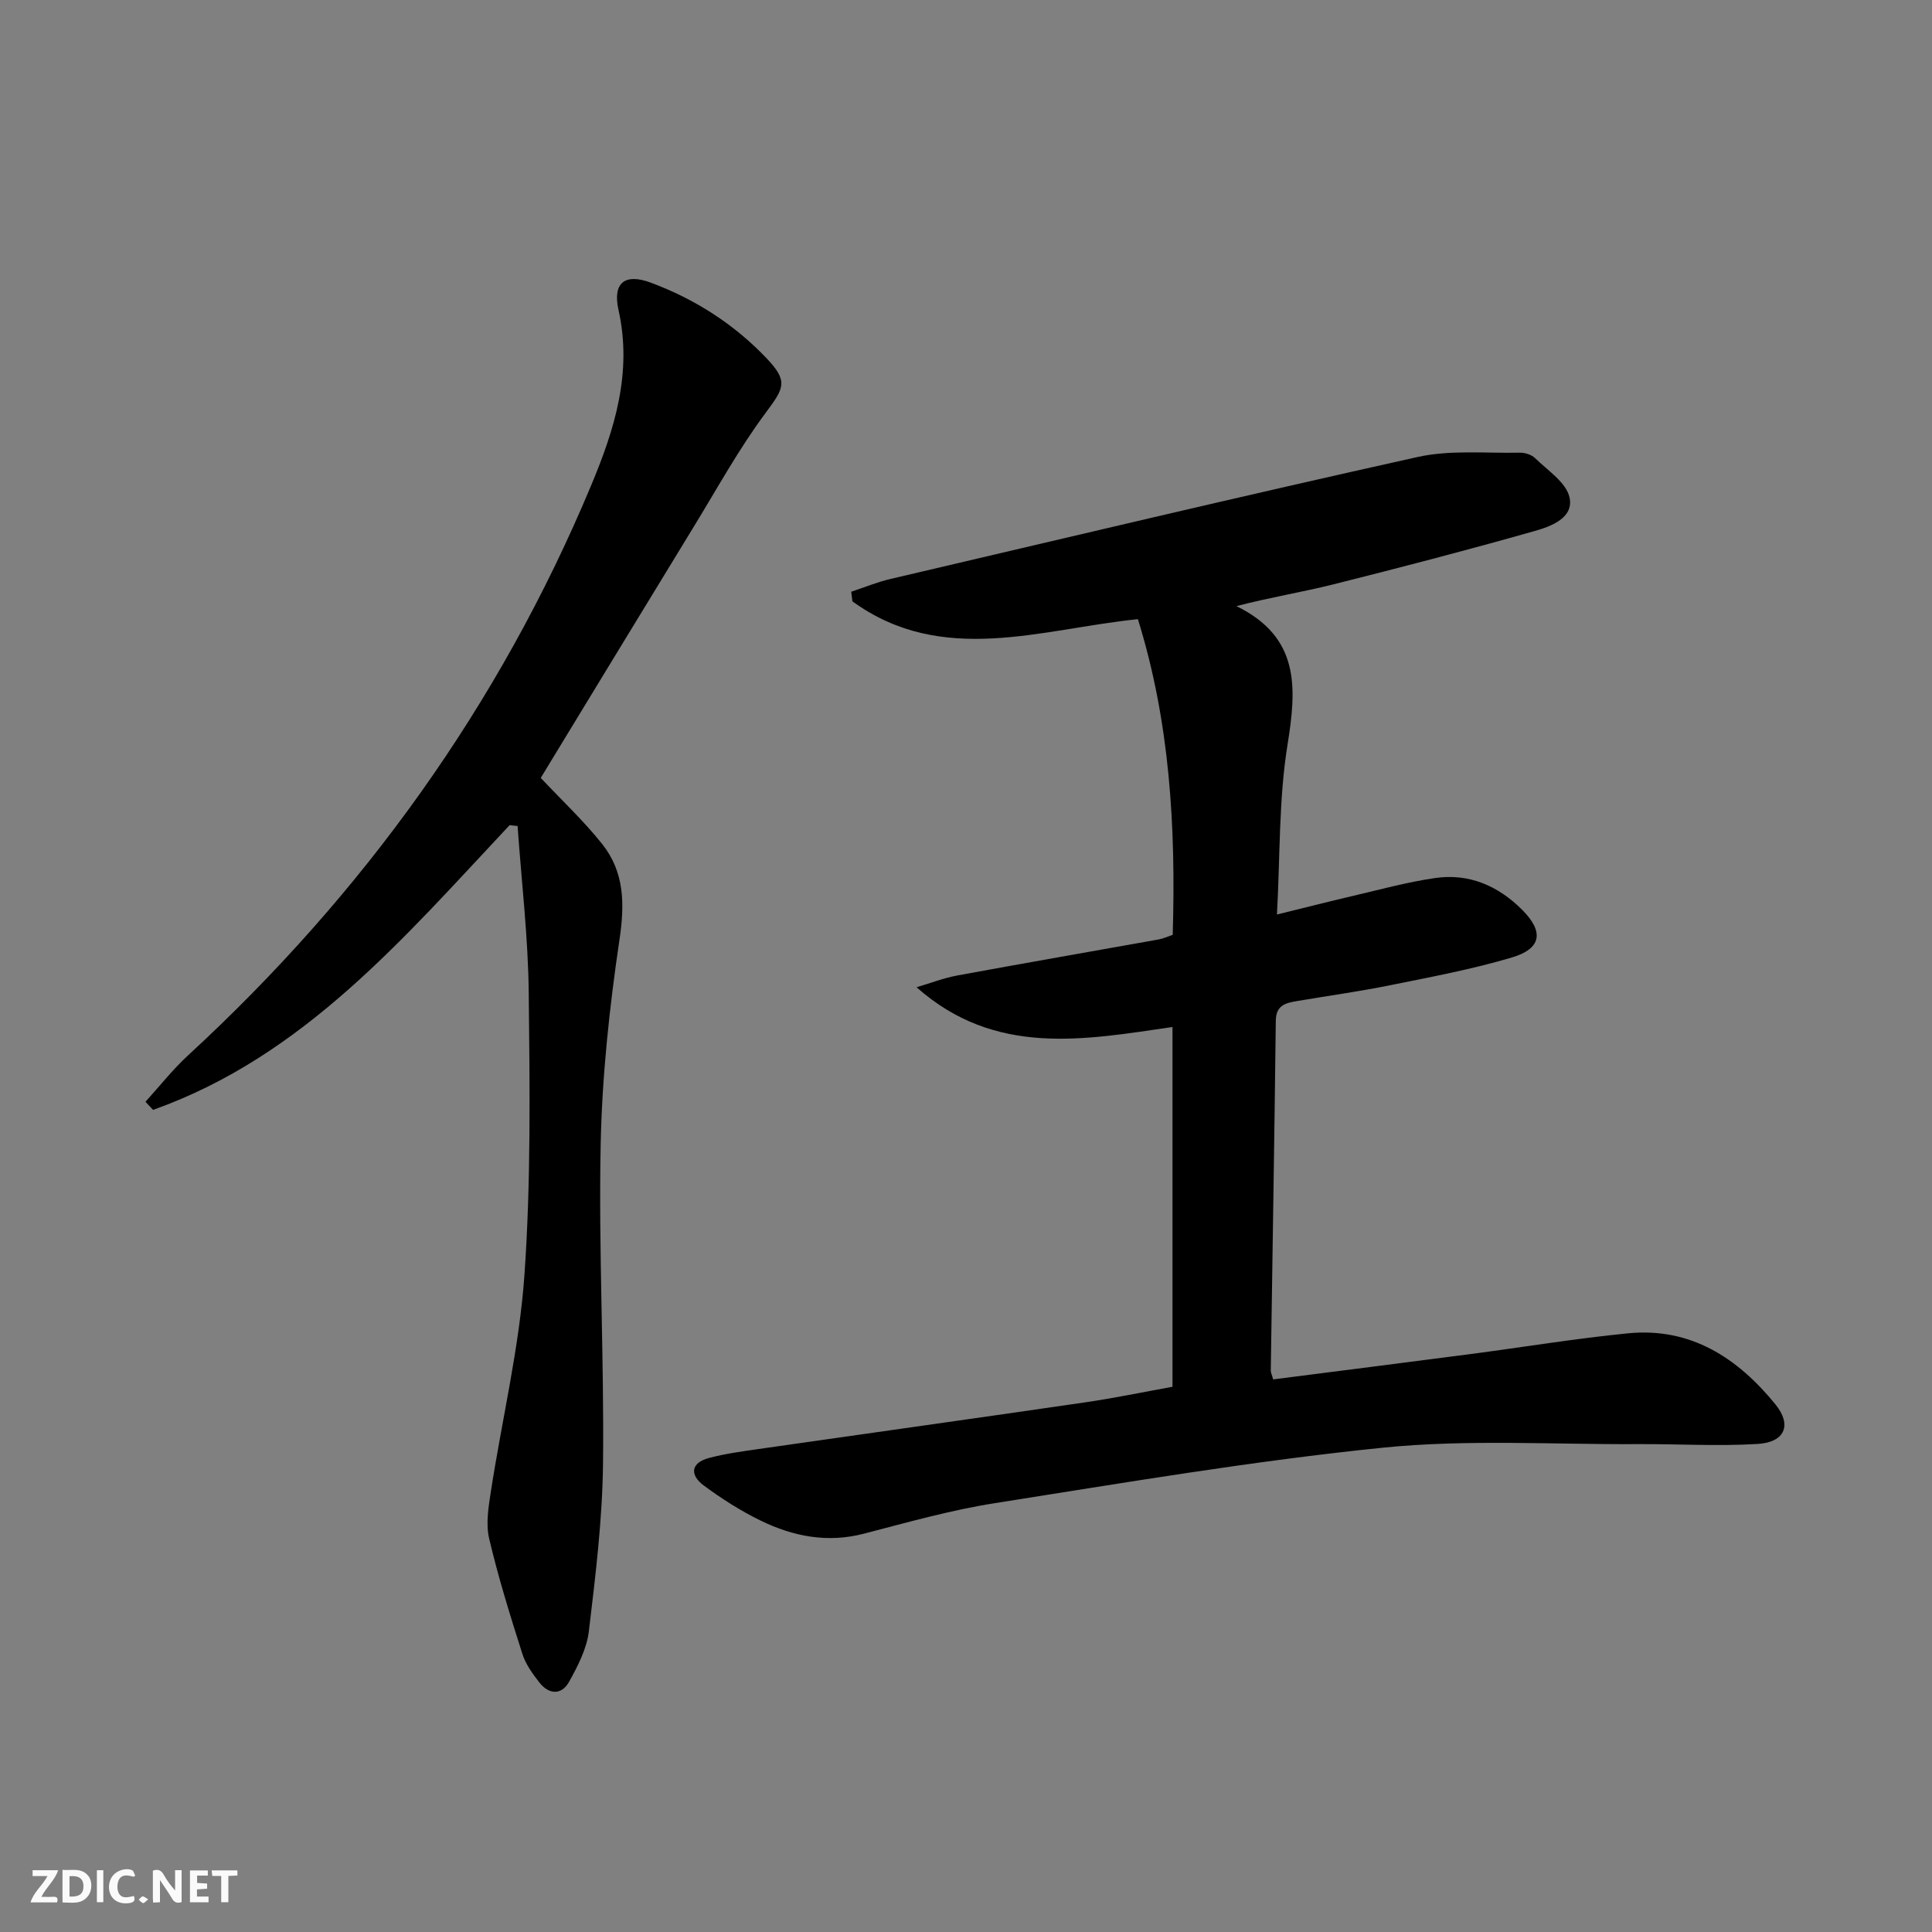 <svg enable-background="new 0 0 400 400" viewBox="0 0 400 400" xmlns="http://www.w3.org/2000/svg"><rect x="0" y="0" width="400" height="400" fill="#808080" stroke="none"/><g fill="#fbfafa"><path d="m37.59 393.81c-.92.31-1.52.05-2-.78-.7-1.2-1.52-2.34-2.47-3.78v4.59c-.55.03-.95.05-1.41.07-.03-.37-.06-.64-.06-.91 0-1.91 0-3.81 0-5.7 1.13-.41 1.77-.03 2.29.91.62 1.11 1.38 2.14 2.31 3.19v-4.2h1.35v6.61z"/><path d="m12.94 393.88v-6.75c1.9.19 3.93-.54 5.37 1.29.8 1.01.78 2.88.03 3.97-1.37 1.97-3.4 1.51-5.4 1.49m1.45-1.22c2.04.12 2.92-.58 2.89-2.21-.03-1.51-.98-2.19-2.89-2z"/><path d="m11.81 393.87h-5.49c.68-2.18 2.47-3.48 3.51-5.45h-3.08v-1.21h5.29c-.71 2.13-2.44 3.48-3.47 5.51.86 0 1.63.04 2.39-.01.79-.05 1.14.21.85 1.16"/><path d="m39.33 393.86v-6.61h3.7v1.07h-2.22v1.52c.68.04 1.34.09 2.07.13v1.07c-.72.05-1.38.09-2.1.14v1.48h2.4v1.19h-3.85z"/><path d="m27.71 388.56c-1.15-.3-2.46-.61-3.1.64-.37.73-.41 1.93-.06 2.67.63 1.35 1.99.93 3.17.68.35.94-.01 1.32-.93 1.46-1.62.25-3.05-.27-3.76-1.48-.73-1.25-.6-3.03.31-4.17.88-1.11 2.71-1.7 4-1.16.32.13.44.74.65 1.12-.1.08-.19.16-.28.24"/><path d="m49.15 387.24v1.07c-.59.02-1.17.05-1.87.08v5.44h-1.48v-5.44h-1.85c-.05-.4-.08-.73-.13-1.15z"/><path d="m20.06 387.21h1.33v6.62h-1.33z"/><path d="m30.68 393.25c-.49.38-.8.79-1.05.76-.32-.05-.6-.45-.9-.7.26-.24.51-.64.8-.67.29-.04.62.3 1.15.61"/></g><path d="m242.75 287.12c0-24.86 0-49.32 0-74.49-18.34 2.67-36.73 6.19-52.99-8.23 2.82-.83 5.59-1.91 8.46-2.44 13.88-2.56 27.78-4.97 41.68-7.46.95-.17 1.85-.6 2.9-.95.65-22.17-.55-43.94-7.21-65.36-20.09 2.05-40.51 9.81-59.11-3.69-.08-.66-.16-1.32-.24-1.99 2.71-.89 5.36-2 8.12-2.64 36.35-8.51 72.68-17.16 109.12-25.25 6.79-1.51 14.09-.75 21.15-.9 1.08-.02 2.47.41 3.21 1.15 2.61 2.55 6.42 5.01 7.11 8.1.95 4.23-3.81 6.01-7.18 6.96-13.88 3.94-27.85 7.58-41.85 11.09-6.36 1.59-12.85 2.63-19.93 4.47 13.18 6.46 12.48 16.91 10.57 28.75-1.81 11.24-1.51 22.81-2.18 35.1 5.62-1.38 10.66-2.67 15.72-3.85 5.65-1.32 11.28-2.87 17.01-3.7 7.03-1.02 13.06 1.59 18.05 6.59 4.51 4.52 4.04 8.02-2.16 9.86-8.25 2.45-16.77 4.04-25.22 5.75-6.34 1.28-12.76 2.17-19.14 3.25-2.36.4-4.46.79-4.5 4.09-.28 24.14-.69 48.29-1.04 72.43-.01.46.25.93.5 1.83 13.63-1.75 27.26-3.47 40.88-5.25 10.86-1.42 21.69-3.22 32.58-4.29 12.99-1.28 22.71 5.11 30.53 14.72 3.45 4.24 1.98 7.83-3.64 8.18-8.25.51-16.56-.01-24.85.04-17.61.1-35.36-1.03-52.81.74-26.9 2.73-53.62 7.28-80.36 11.49-9.14 1.44-18.12 3.99-27.1 6.32-7.53 1.95-14.58.57-21.29-2.69-4.16-2.02-8.13-4.55-11.85-7.31-2.86-2.12-2.75-4.66 1.09-5.68 3.34-.89 6.81-1.35 10.24-1.85 22.51-3.23 45.03-6.37 67.53-9.65 6.08-.88 12.08-2.14 18.2-3.24z" fill="#000001"/><path d="m105.51 170.84c-21.82 23.24-42.59 47.84-73.82 58.95-.52-.56-1.05-1.12-1.57-1.68 2.92-3.21 5.62-6.67 8.81-9.6 36.25-33.38 64.43-72.47 83.46-118.01 4.84-11.58 8.56-23.34 5.67-36.3-1.27-5.69 1.33-7.67 6.68-5.68 9.16 3.41 17.28 8.61 24.01 15.7 4.51 4.76 3.59 6.12-.27 11.31-5.51 7.41-9.99 15.6-14.83 23.5-9.98 16.31-19.9 32.66-29.85 48.99-.68 1.12-1.35 2.24-1.84 3.04 4.41 4.69 8.91 8.91 12.71 13.68 4.62 5.81 4.69 12.4 3.59 19.78-2.09 14.09-3.62 28.36-3.9 42.58-.44 21.95.73 43.93.49 65.89-.13 11.59-1.55 23.19-2.93 34.72-.43 3.63-2.29 7.24-4.12 10.52-1.55 2.77-4.17 2.62-6.12.12-1.42-1.81-2.86-3.81-3.54-5.96-2.51-7.89-4.98-15.81-6.87-23.86-.72-3.09-.12-6.61.38-9.85 2.3-14.91 5.88-29.72 6.93-44.71 1.36-19.39 1.1-38.91.89-58.38-.12-11.53-1.5-23.06-2.31-34.58-.55-.04-1.1-.11-1.65-.17z" fill="#000001"/></svg>